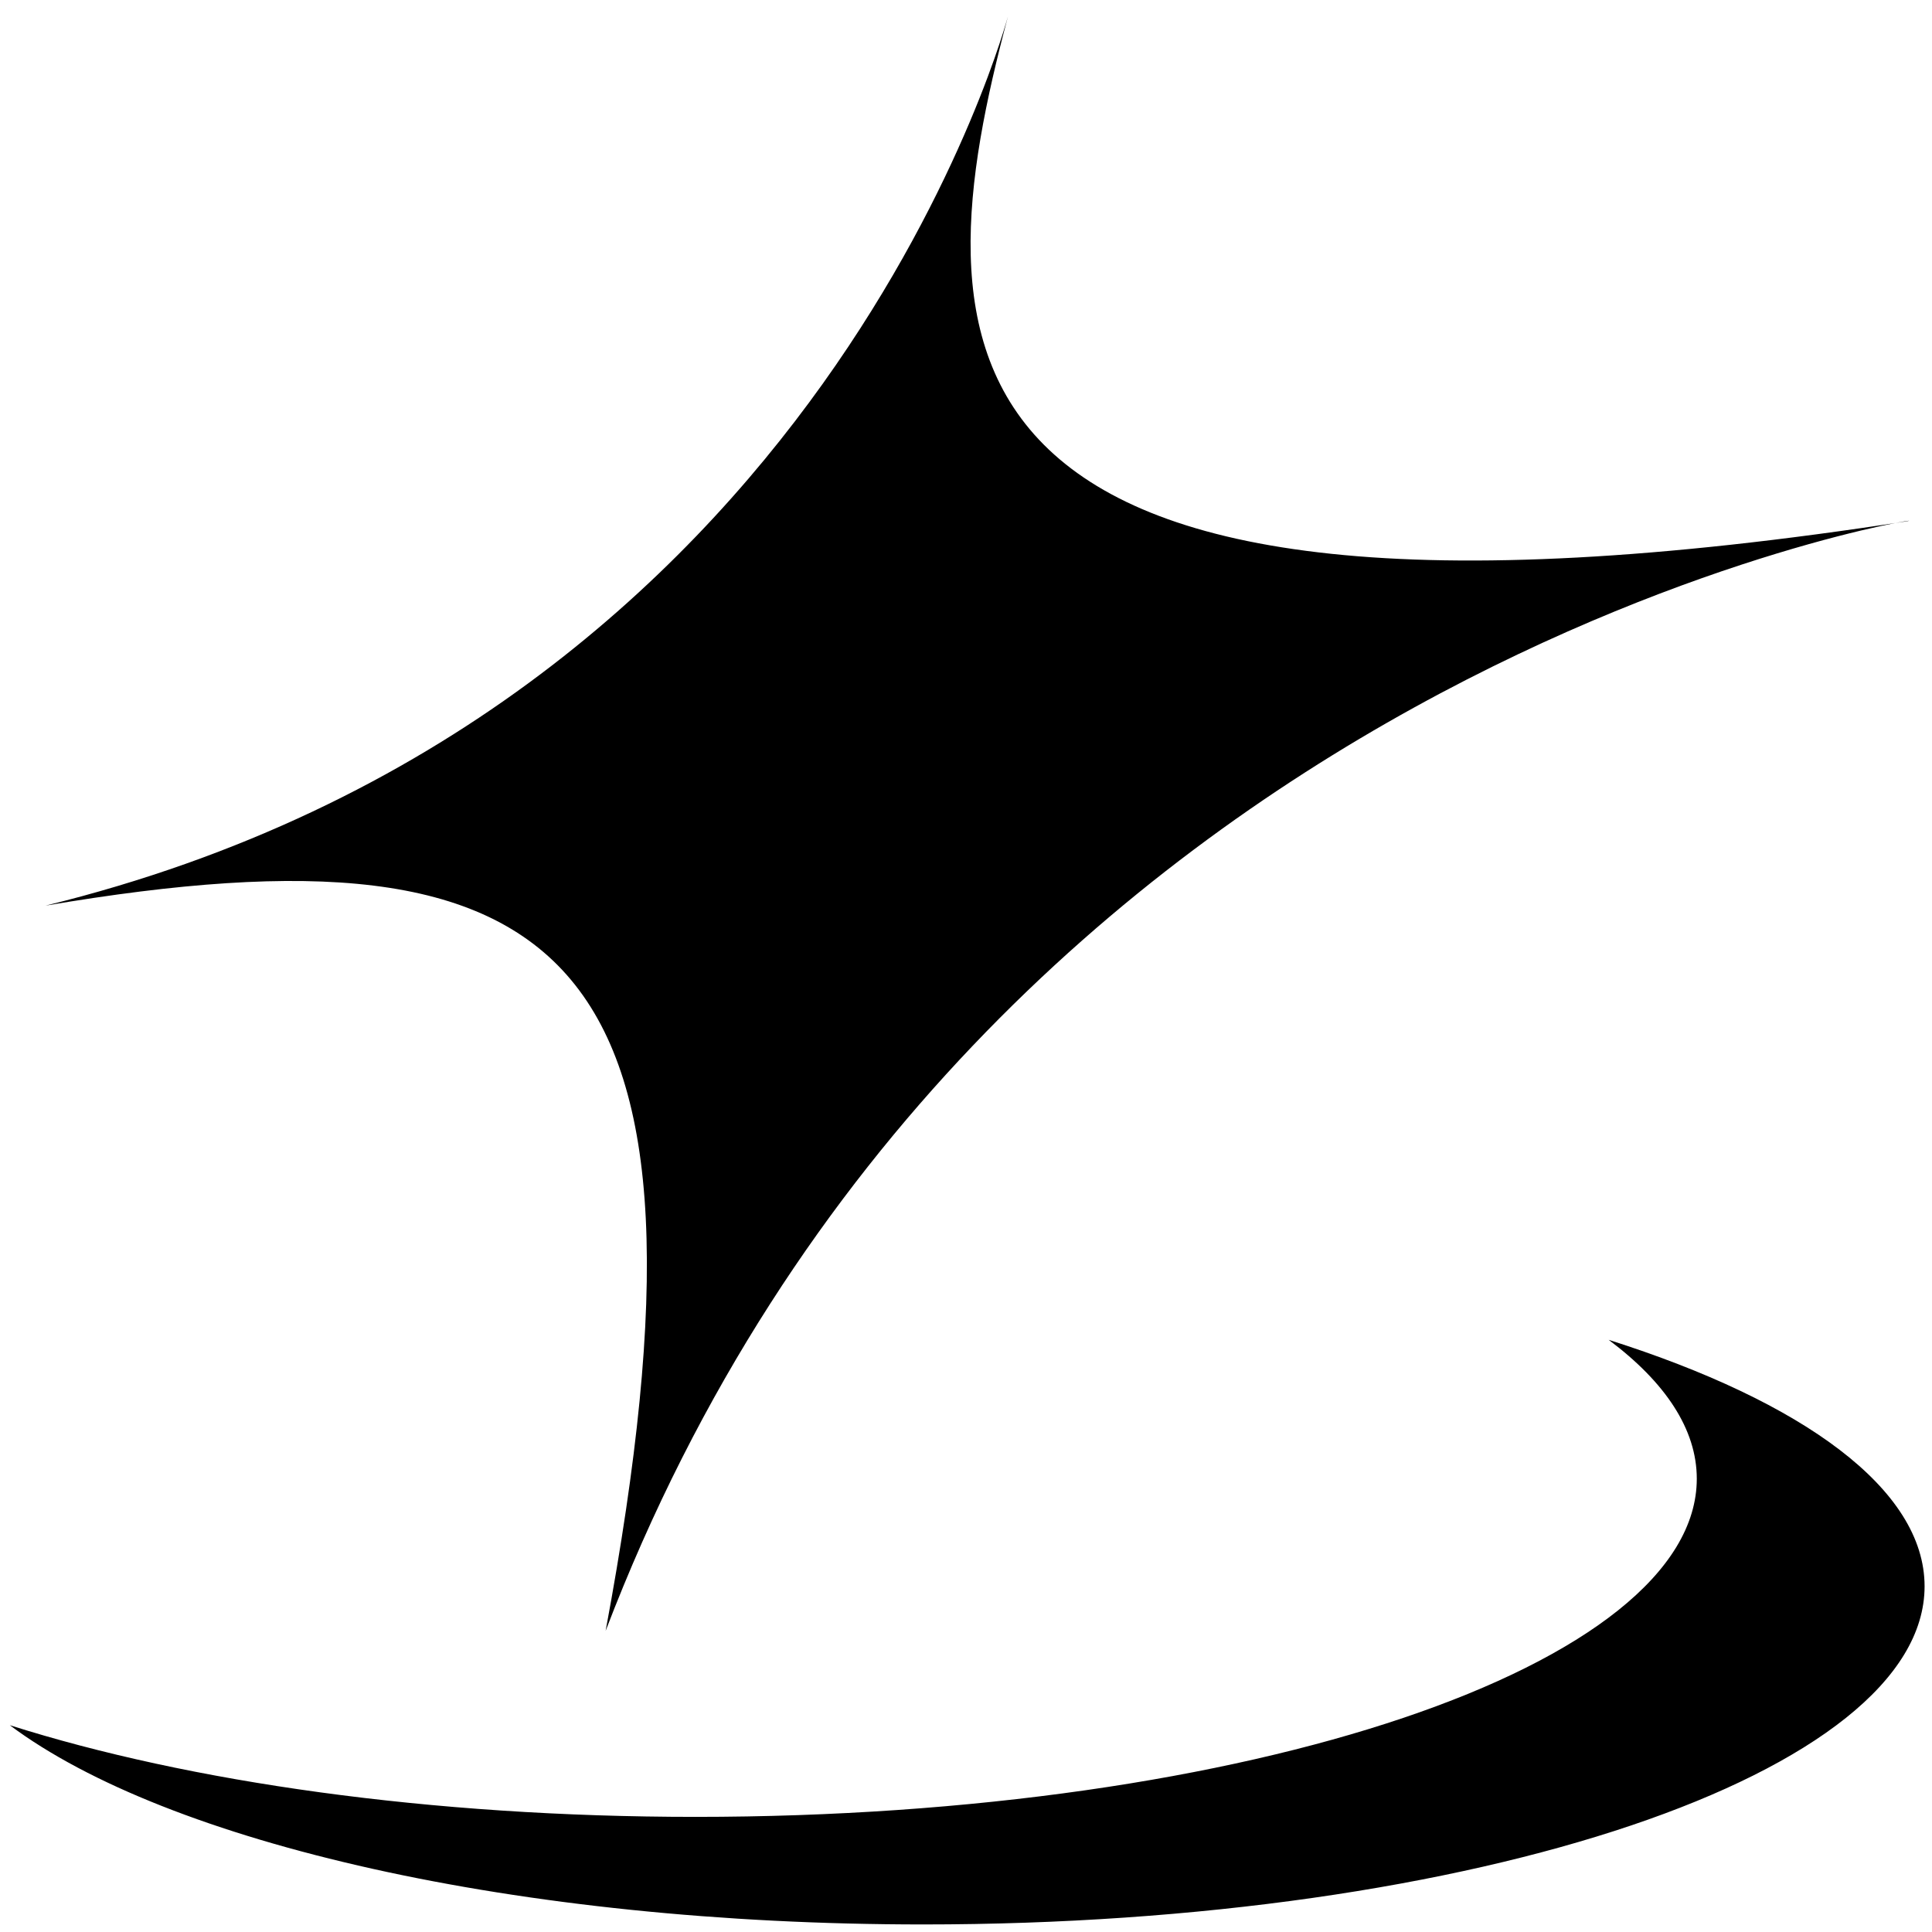 <?xml version="1.0" encoding="iso-8859-1"?>
<!-- Generator: Adobe Illustrator 29.0.1, SVG Export Plug-In . SVG Version: 9.03 Build 54978)  -->
<svg version="1.1" id="Layer_1" xmlns="http://www.w3.org/2000/svg" xmlns:xlink="http://www.w3.org/1999/xlink" x="0px" y="0px"
	 width="256px" height="256px" viewBox="0 0 256 256" enable-background="new 0 0 256 256" xml:space="preserve">
<path d="M213.155,177.534c7.502,5.615,11.678,11.846,11.678,18.406c0,24.746-59.411,44.806-132.698,44.806
	c-35.145,0-67.094-4.615-90.835-12.147c20.797,15.566,67.161,26.4,121.019,26.4c73.287,0,132.698-20.06,132.698-44.806
	C255.017,197.315,238.92,185.707,213.155,177.534z"/>
<path d="M133.54,2.251c-11.479,43.179-13.752,87.412,119.197,66.808c6.358-1.334-123.227,18.208-172.488,147.036
	c16.774-89.982-4.245-107.97-74.213-96.096C110.202,94.456,133.969,0.412,133.54,2.251z"/>
<g>
</g>
<g>
</g>
<g>
</g>
<g>
</g>
<g>
</g>
<g>
</g>
</svg>
